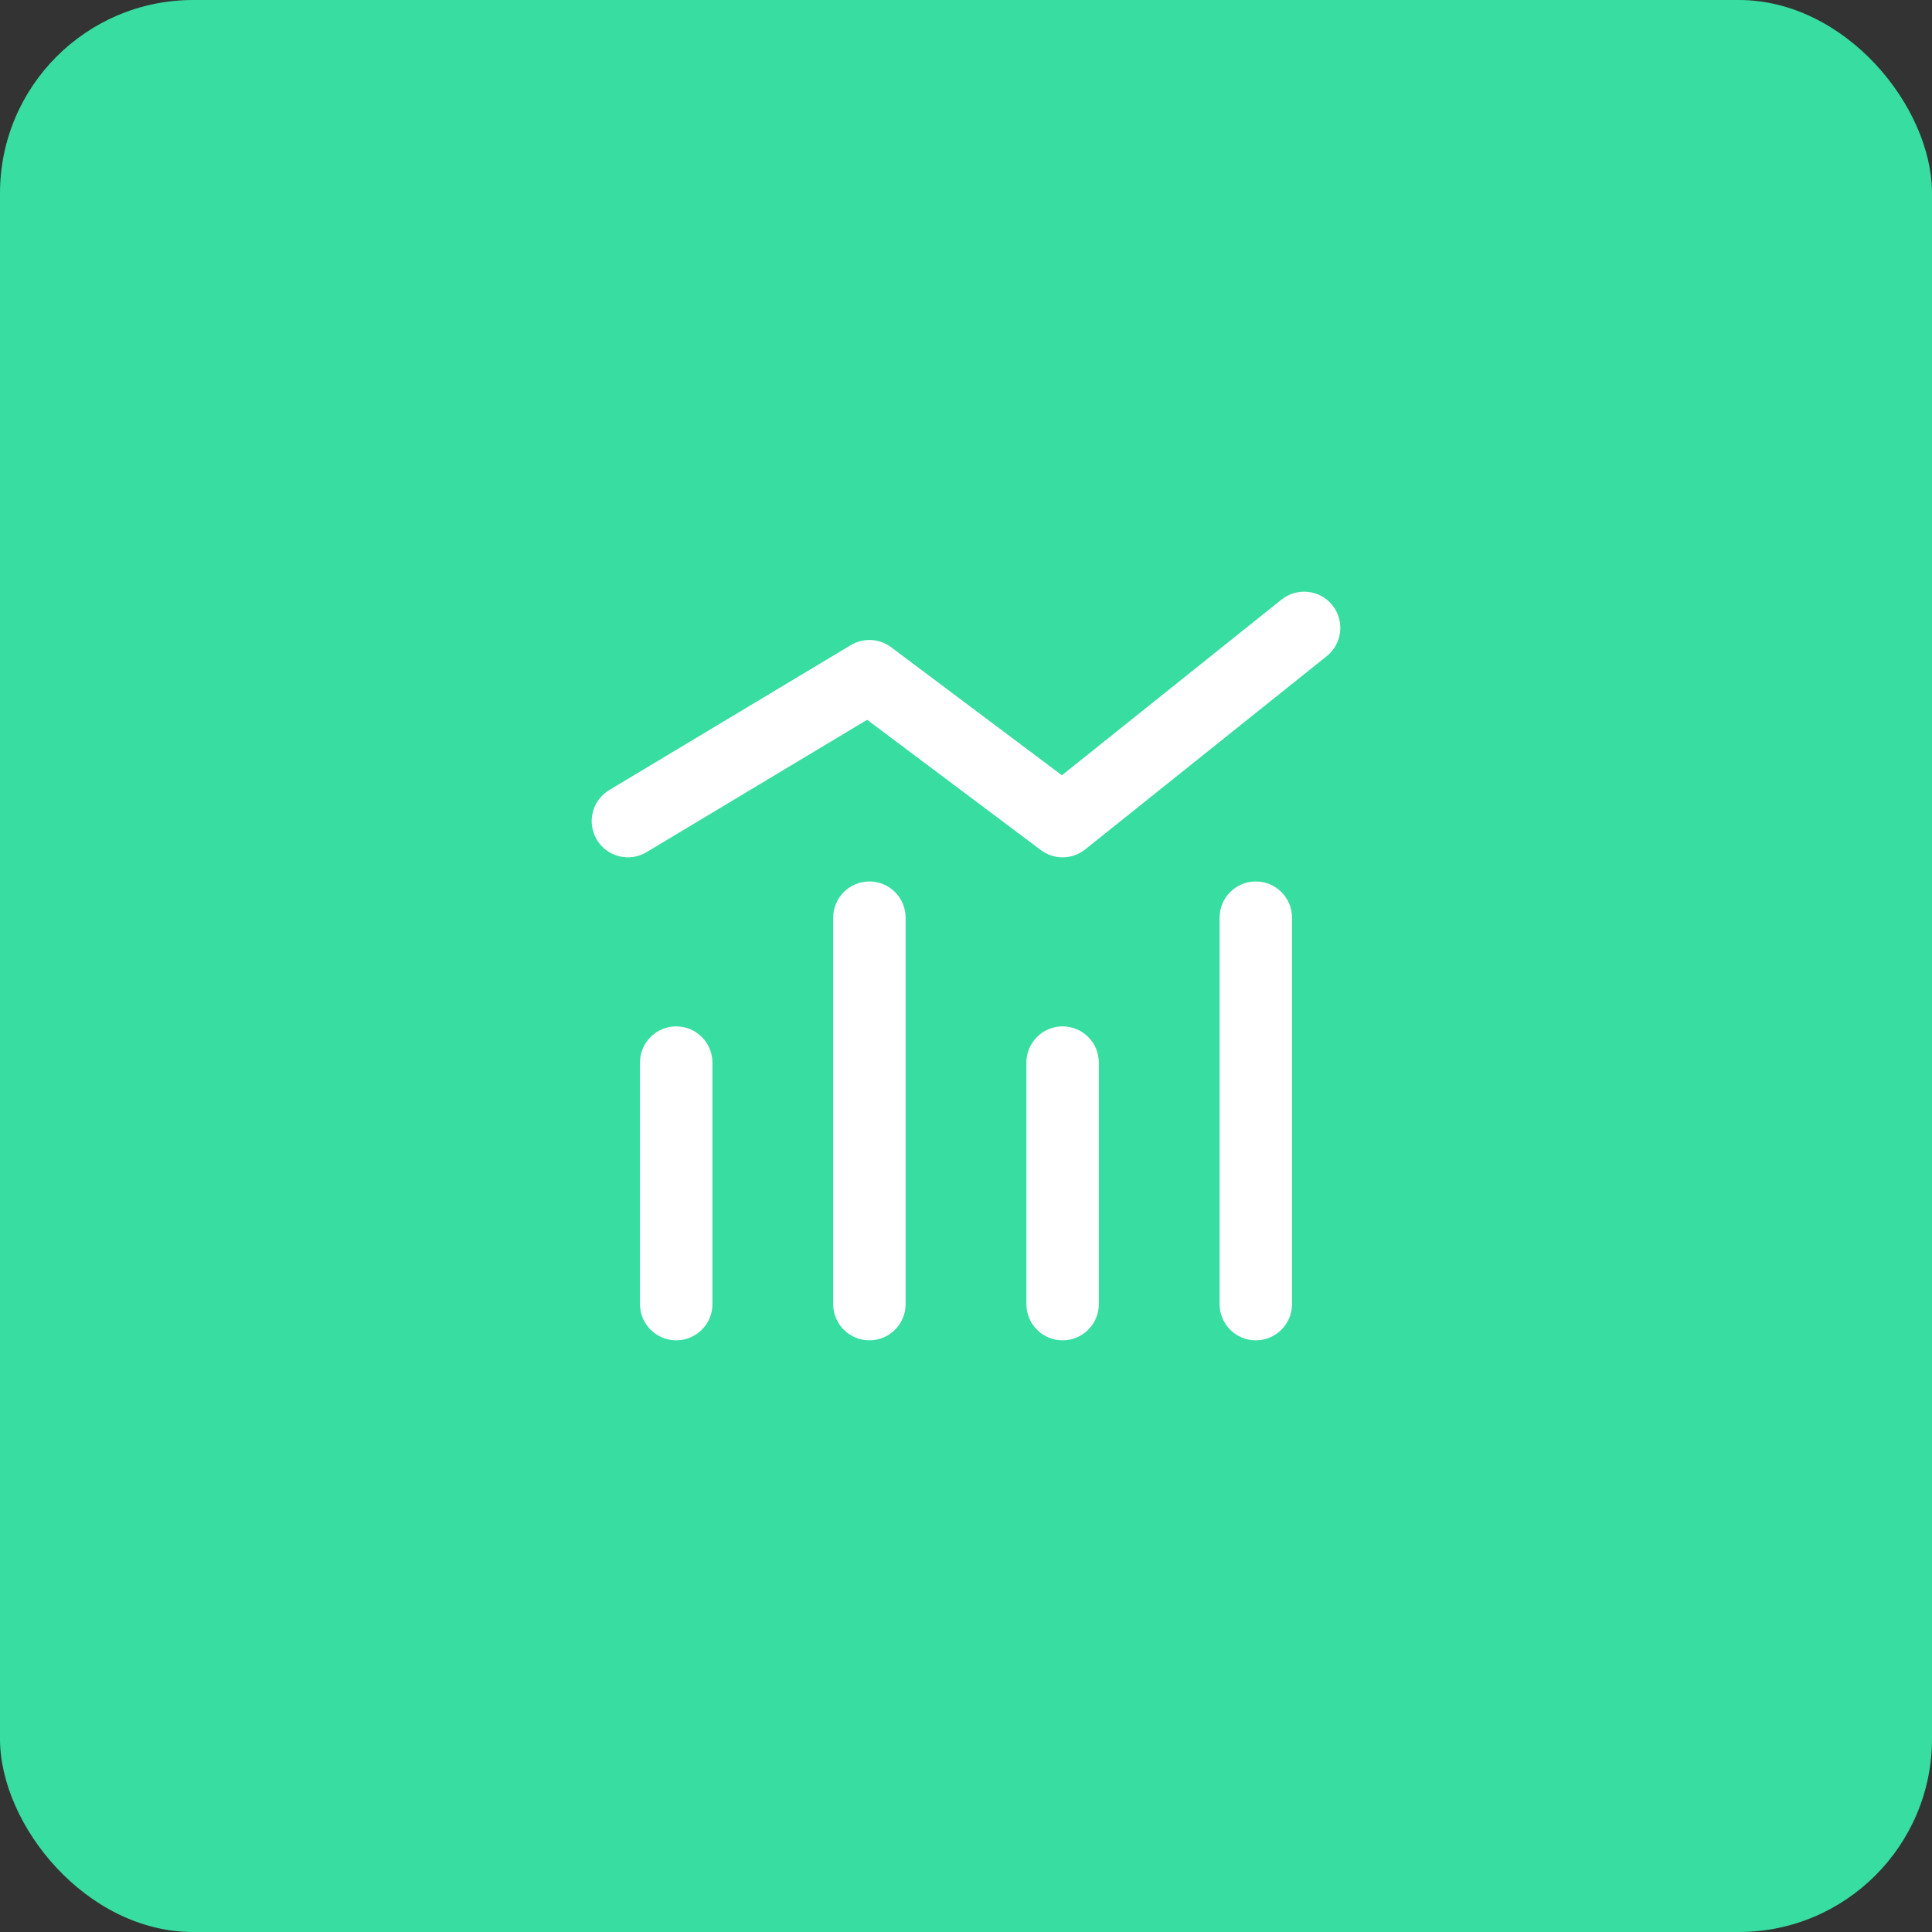 <svg width="40" height="40" viewBox="0 0 40 40" fill="none" xmlns="http://www.w3.org/2000/svg">
<rect x="0" y="0" width="40" height="40" fill="#333333" stroke="none"/>
<rect width="40" height="40" rx="4" fill="#38DDA2"/>
<path d="M12.614 16.357C12.259 16.57 12.144 17.031 12.357 17.386C12.57 17.741 13.031 17.856 13.386 17.643L12.614 16.357ZM18 14L18.45 13.4C18.206 13.217 17.876 13.2 17.614 13.357L18 14ZM22 17L21.55 17.6C21.824 17.805 22.201 17.799 22.468 17.586L22 17ZM27.468 13.586C27.792 13.327 27.844 12.855 27.586 12.531C27.327 12.208 26.855 12.156 26.532 12.414L27.468 13.586ZM25.25 27C25.25 27.414 25.586 27.75 26 27.75C26.414 27.75 26.75 27.414 26.75 27H25.25ZM26.75 19C26.75 18.586 26.414 18.25 26 18.25C25.586 18.25 25.25 18.586 25.25 19H26.75ZM17.25 27C17.25 27.414 17.586 27.75 18 27.75C18.414 27.75 18.75 27.414 18.75 27H17.25ZM18.75 19C18.75 18.586 18.414 18.25 18 18.25C17.586 18.25 17.25 18.586 17.25 19H18.75ZM21.25 27C21.25 27.414 21.586 27.75 22 27.75C22.414 27.75 22.75 27.414 22.75 27H21.25ZM22.75 22C22.75 21.586 22.414 21.25 22 21.25C21.586 21.25 21.25 21.586 21.25 22H22.75ZM13.25 27C13.25 27.414 13.586 27.75 14 27.75C14.414 27.75 14.75 27.414 14.75 27H13.25ZM14.75 22C14.75 21.586 14.414 21.25 14 21.25C13.586 21.25 13.25 21.586 13.25 22H14.75ZM13.386 17.643L18.386 14.643L17.614 13.357L12.614 16.357L13.386 17.643ZM17.55 14.6L21.55 17.6L22.45 16.4L18.45 13.4L17.55 14.6ZM22.468 17.586L27.468 13.586L26.532 12.414L21.532 16.414L22.468 17.586ZM26.75 27V19H25.25V27H26.75ZM18.75 27V19H17.25V27H18.75ZM22.75 27V22H21.25V27H22.75ZM14.75 27V22H13.25V27H14.75Z" fill="white"/>
</svg>
